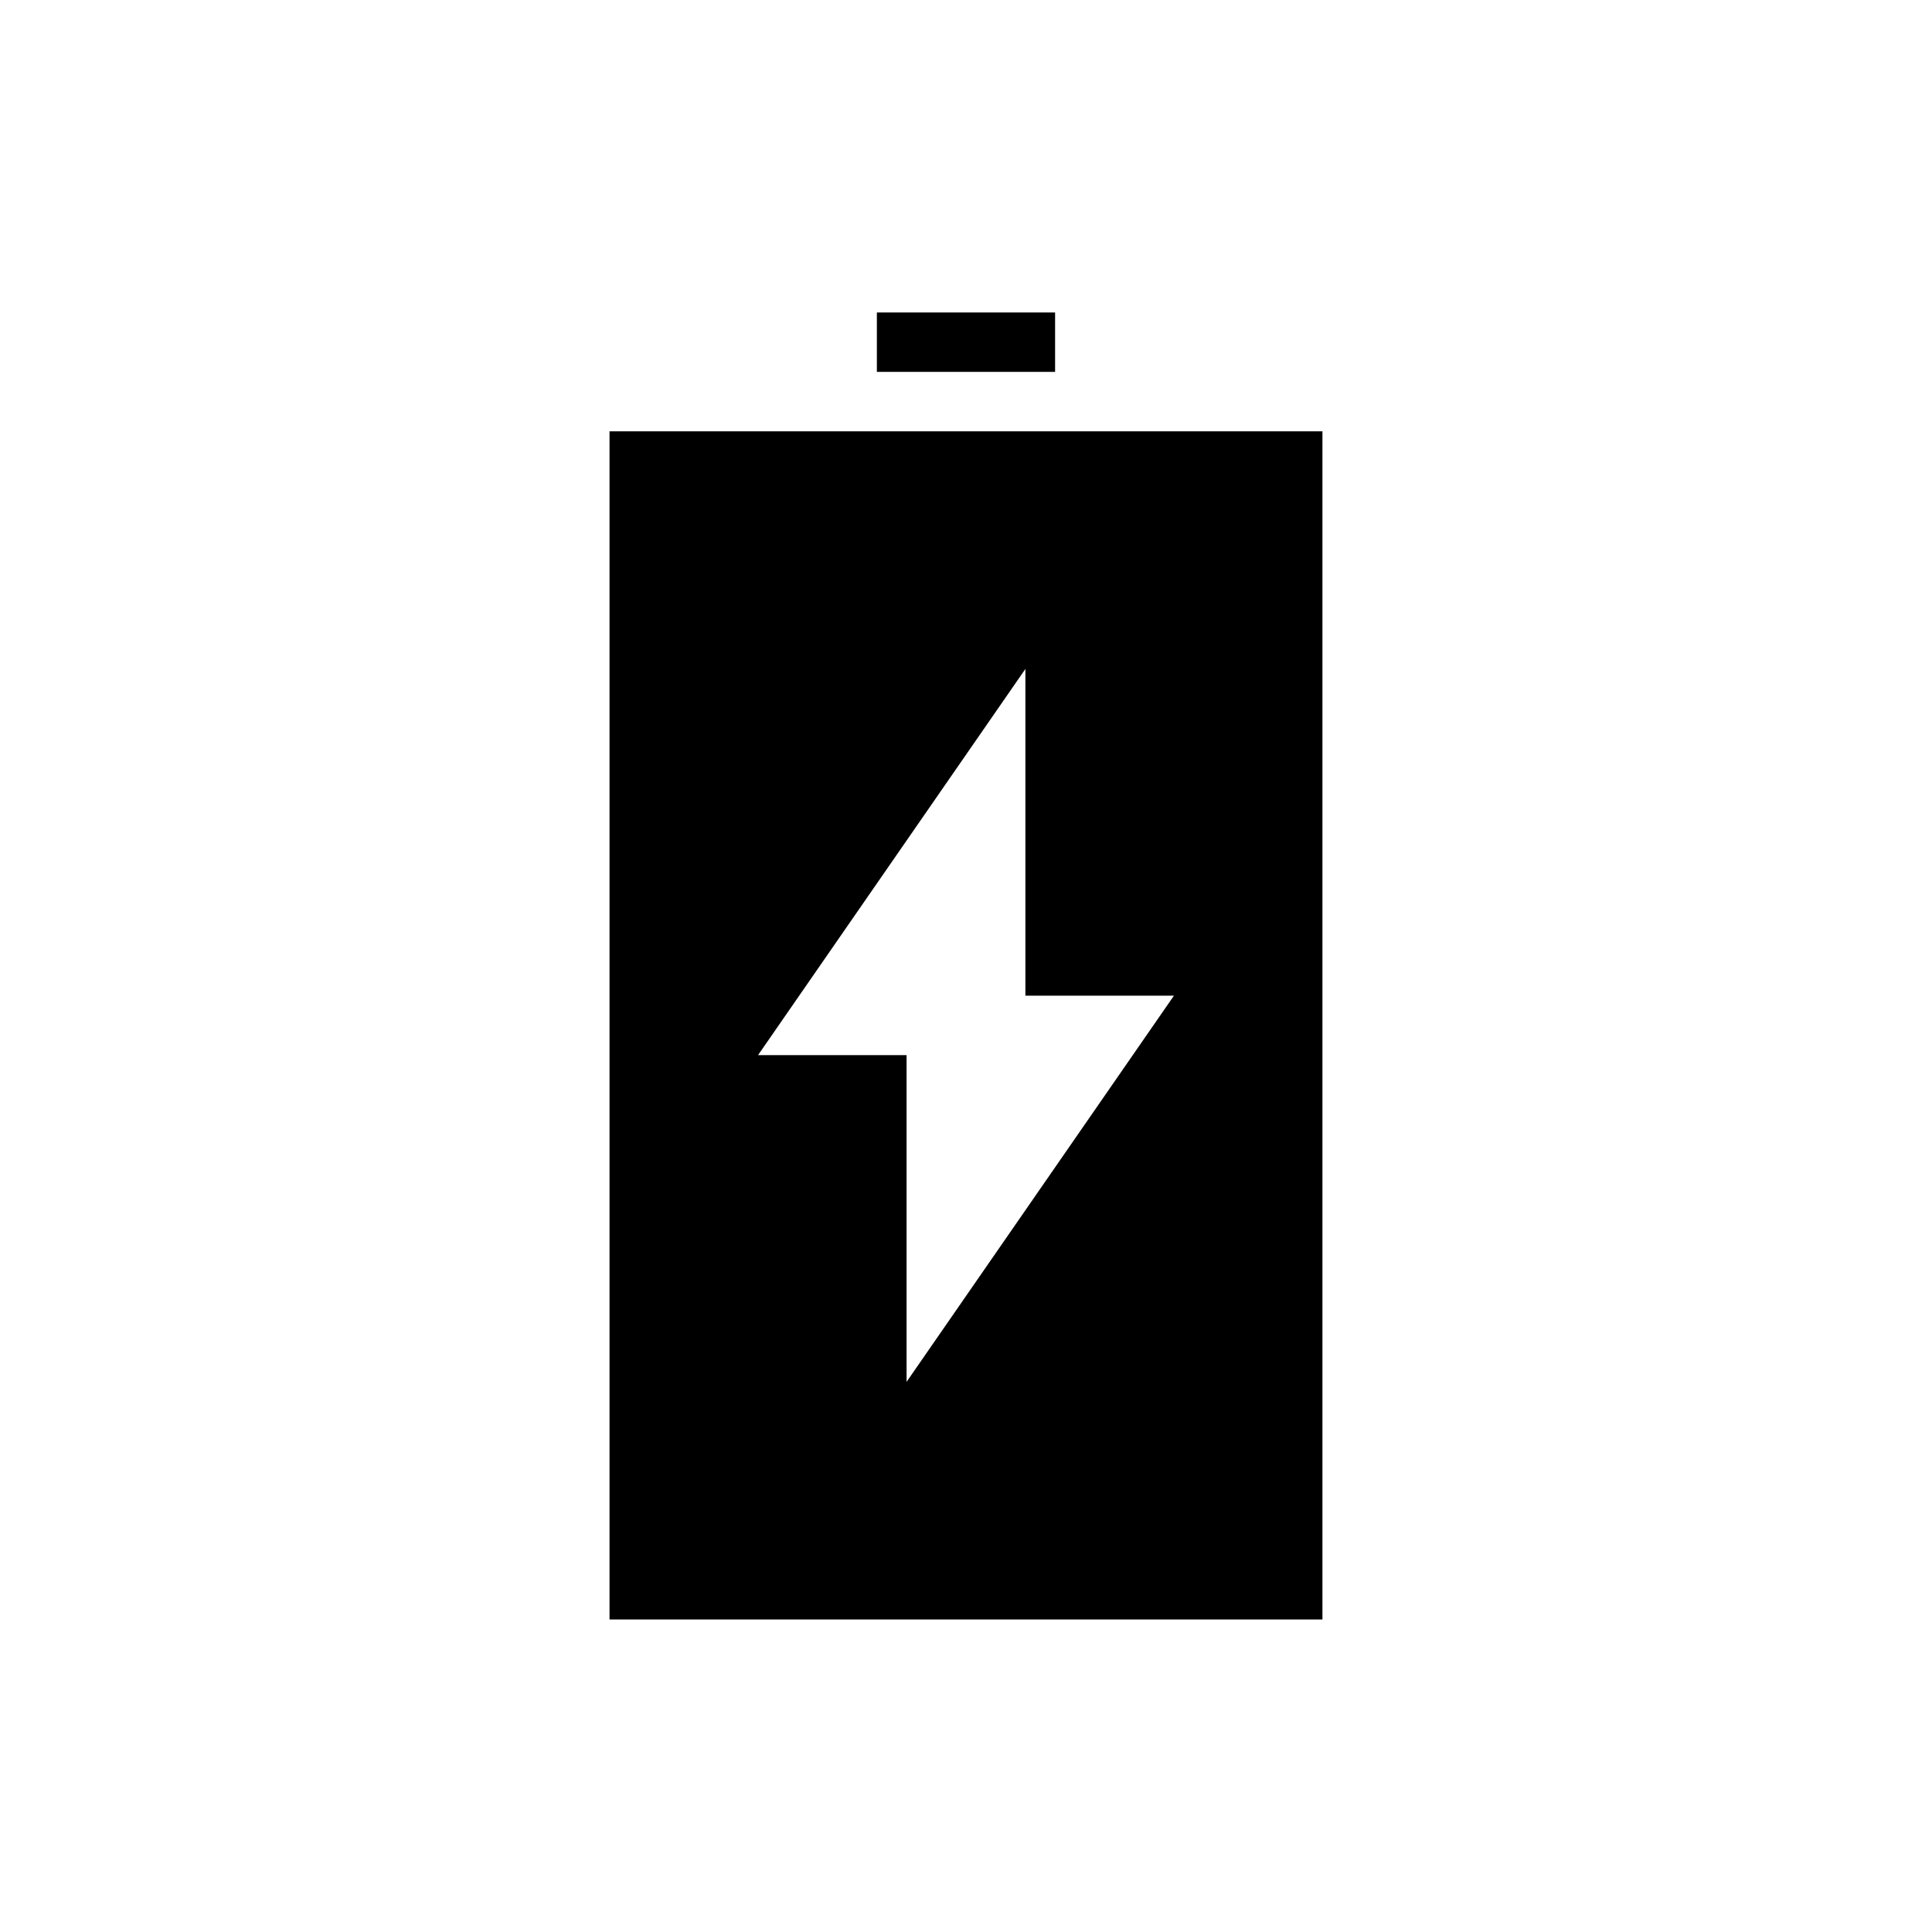 <?xml version="1.0" encoding="UTF-8"?>
<!-- The Best Svg Icon site in the world: iconSvg.co, Visit us! https://iconsvg.co -->
<svg fill="#000000" width="800px" height="800px" version="1.1" viewBox="144 144 512 512" xmlns="http://www.w3.org/2000/svg">
 <g fill-rule="evenodd">
  <path d="m423.61 226.81v15.742h-47.23v-15.742z"/>
  <path d="m494.46 258.3v314.88h-188.93v-314.88zm-78.719 149.57h39.359l-70.848 102.34v-86.594h-39.359l70.848-102.34z"/>
 </g>
</svg>
